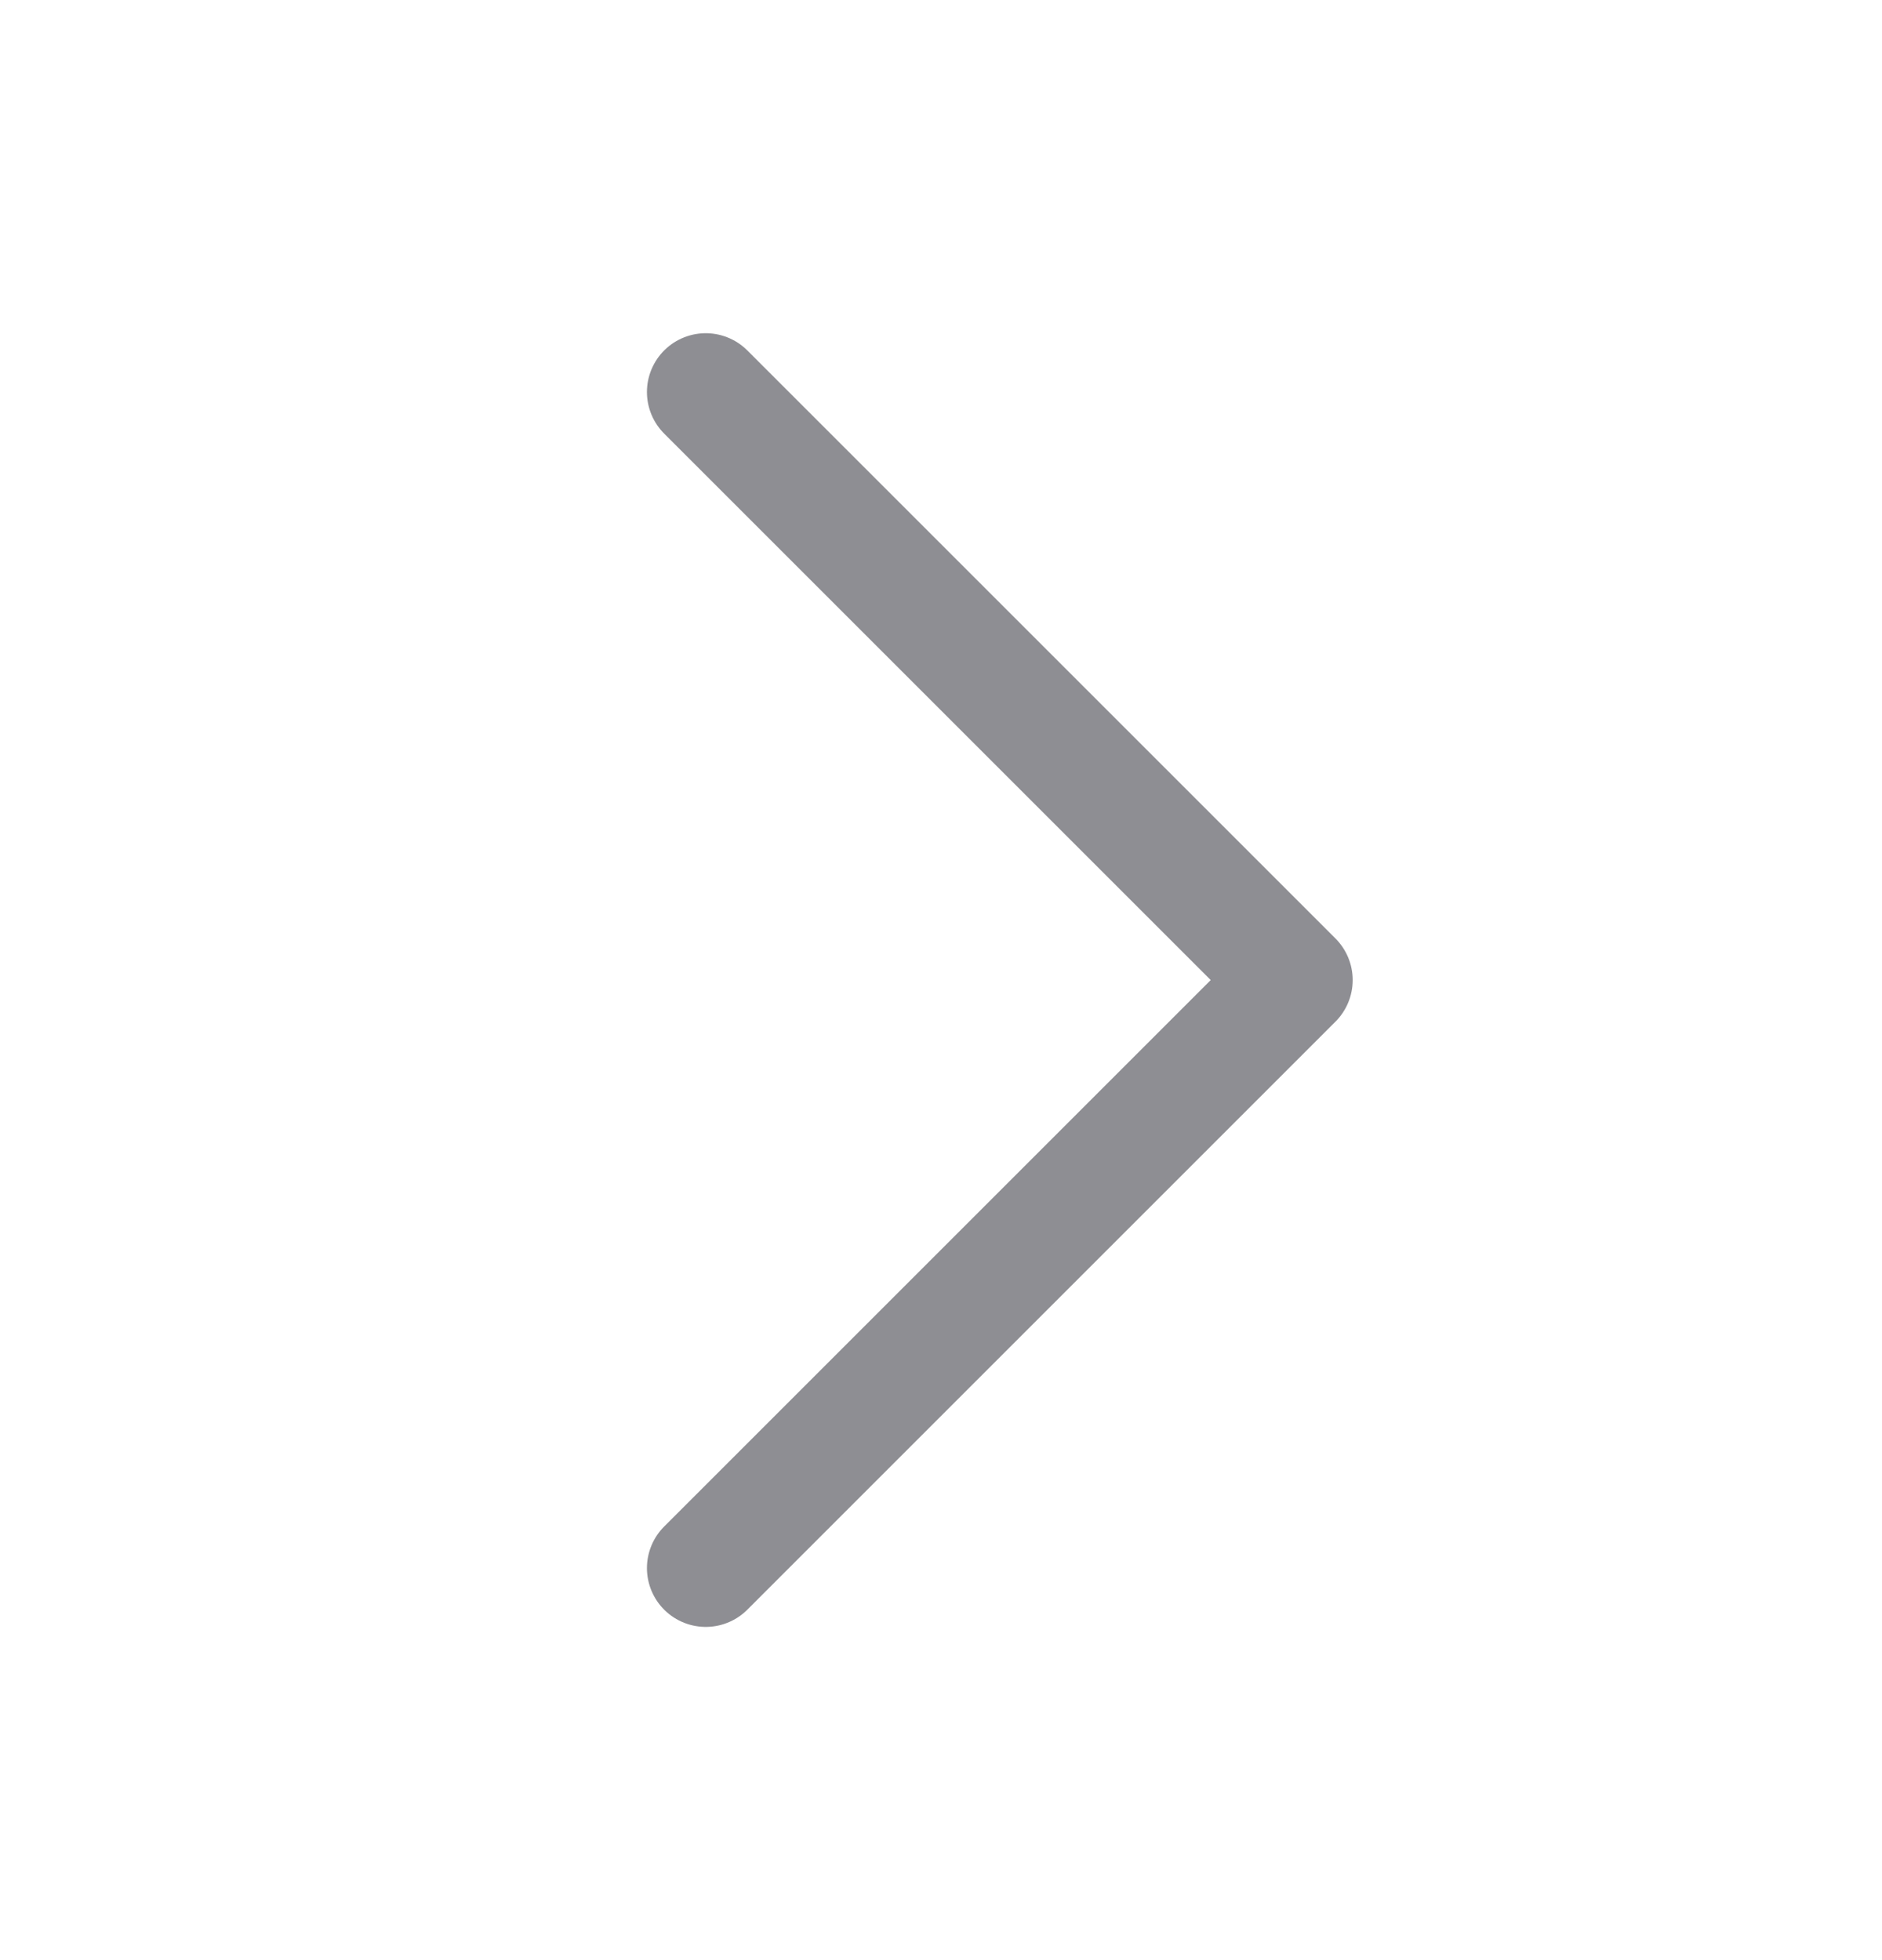 <svg xmlns="http://www.w3.org/2000/svg" fill="none" viewBox="0 0 24 25"><g clip-path="url(#a)"><path stroke="#8E8E93" stroke-linecap="round" stroke-linejoin="round" stroke-width="1.5" d="m9 5 7.5 7.5L9 20"/></g><defs><clipPath id="a"><path fill="#fff" d="M0 .5h24v24H0z"/></clipPath></defs></svg>